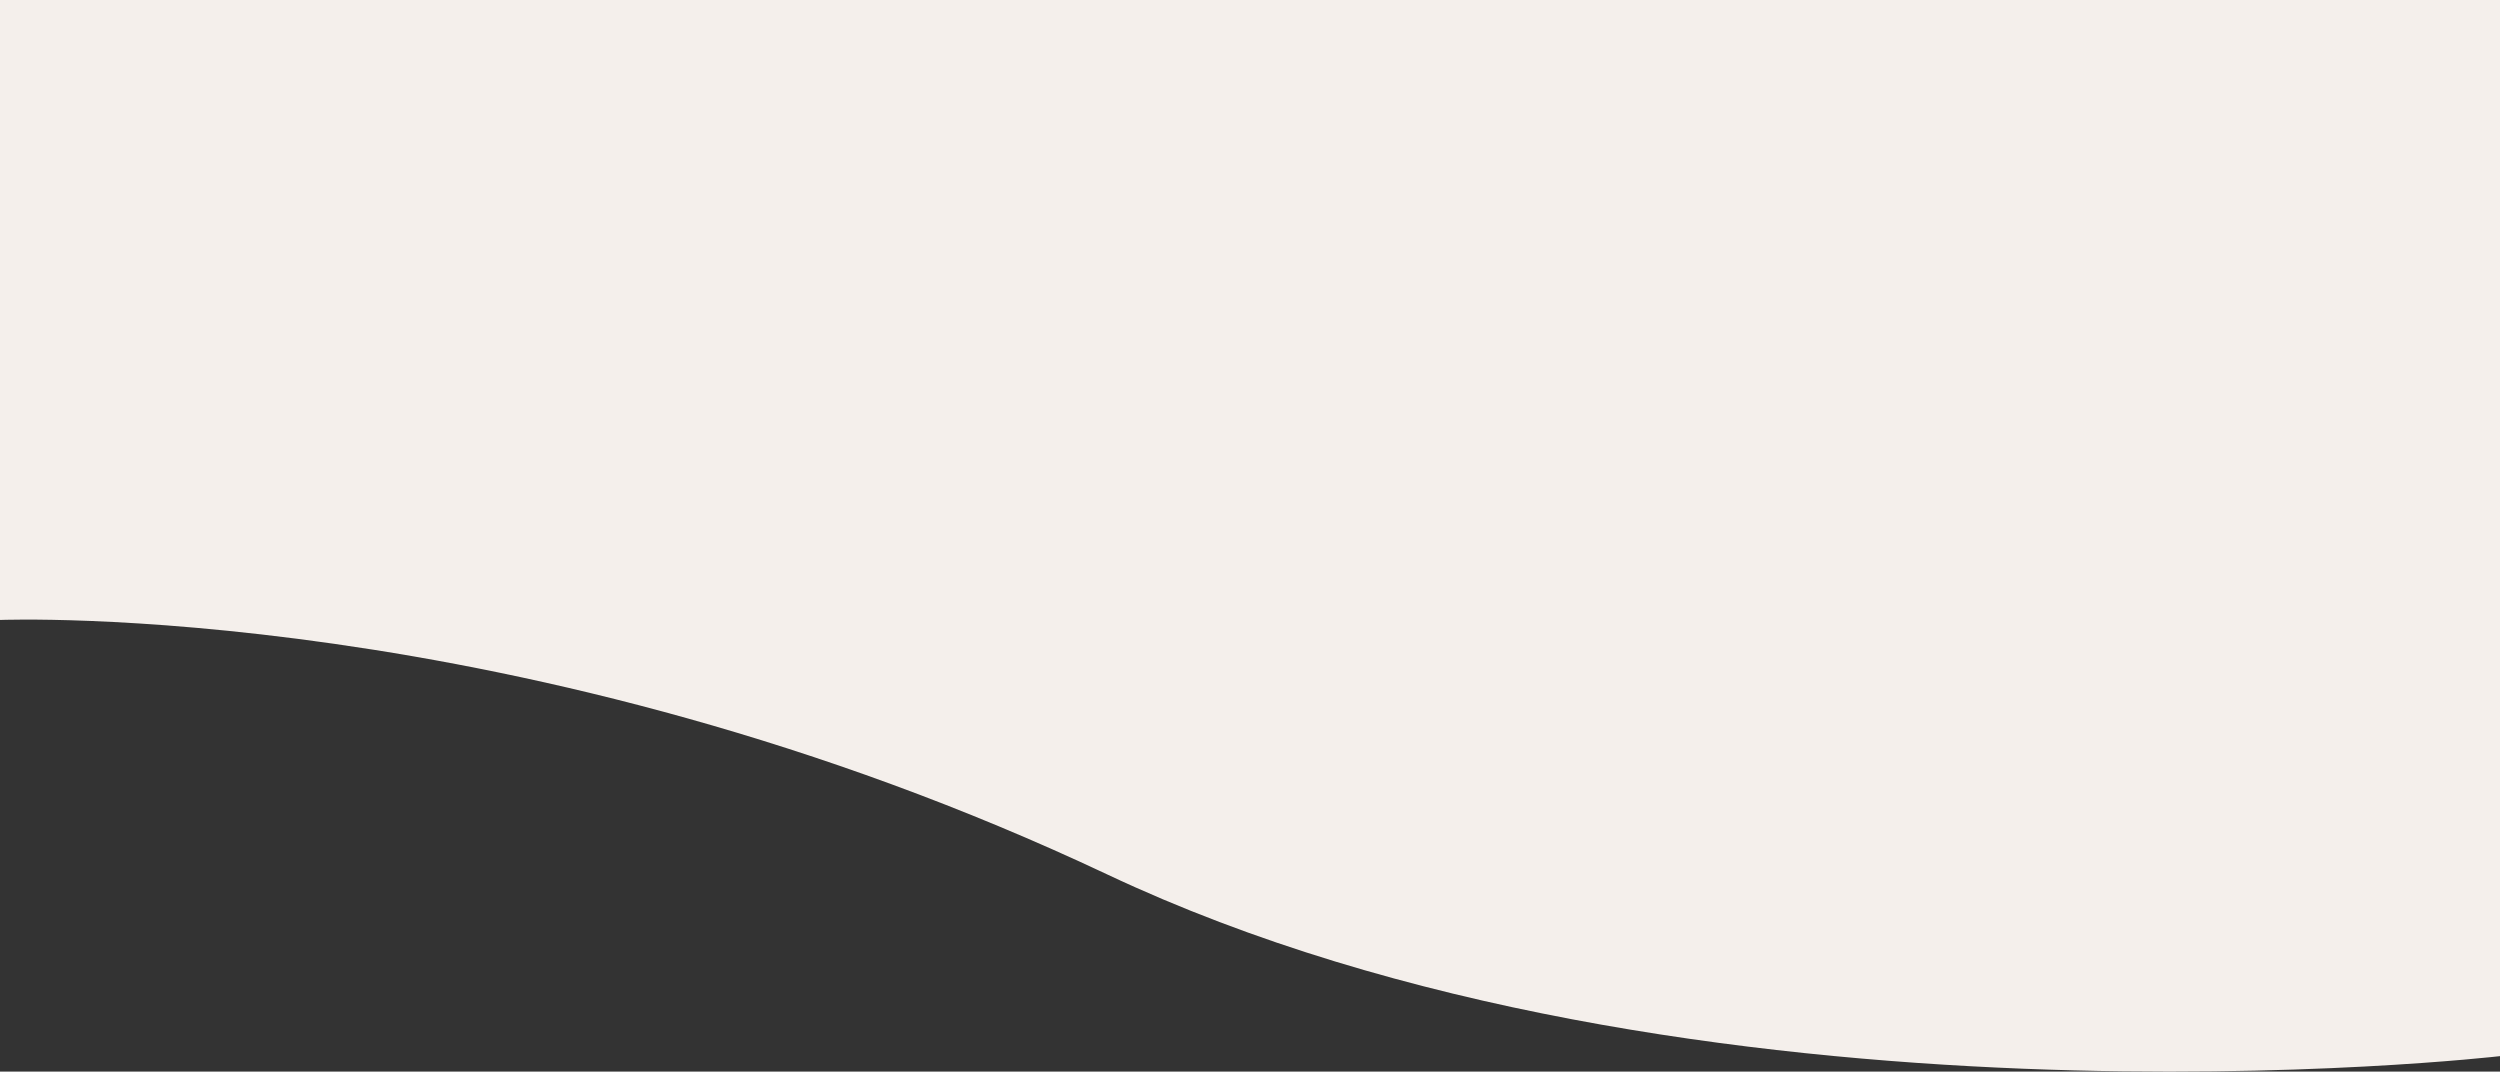 <svg width="1920" height="823" viewBox="0 0 1920 823" fill="none" xmlns="http://www.w3.org/2000/svg">
    <rect x="0" y="0" width="1920" height="823" fill="#333333" stroke="none"/>
    <path d="M1920 0H0V476.134C0 476.134 401.5 459.89 850.5 671.629C1299.5 883.369 1920 811.109 1920 811.109V0Z" fill="#F4EFEB"/>
</svg>